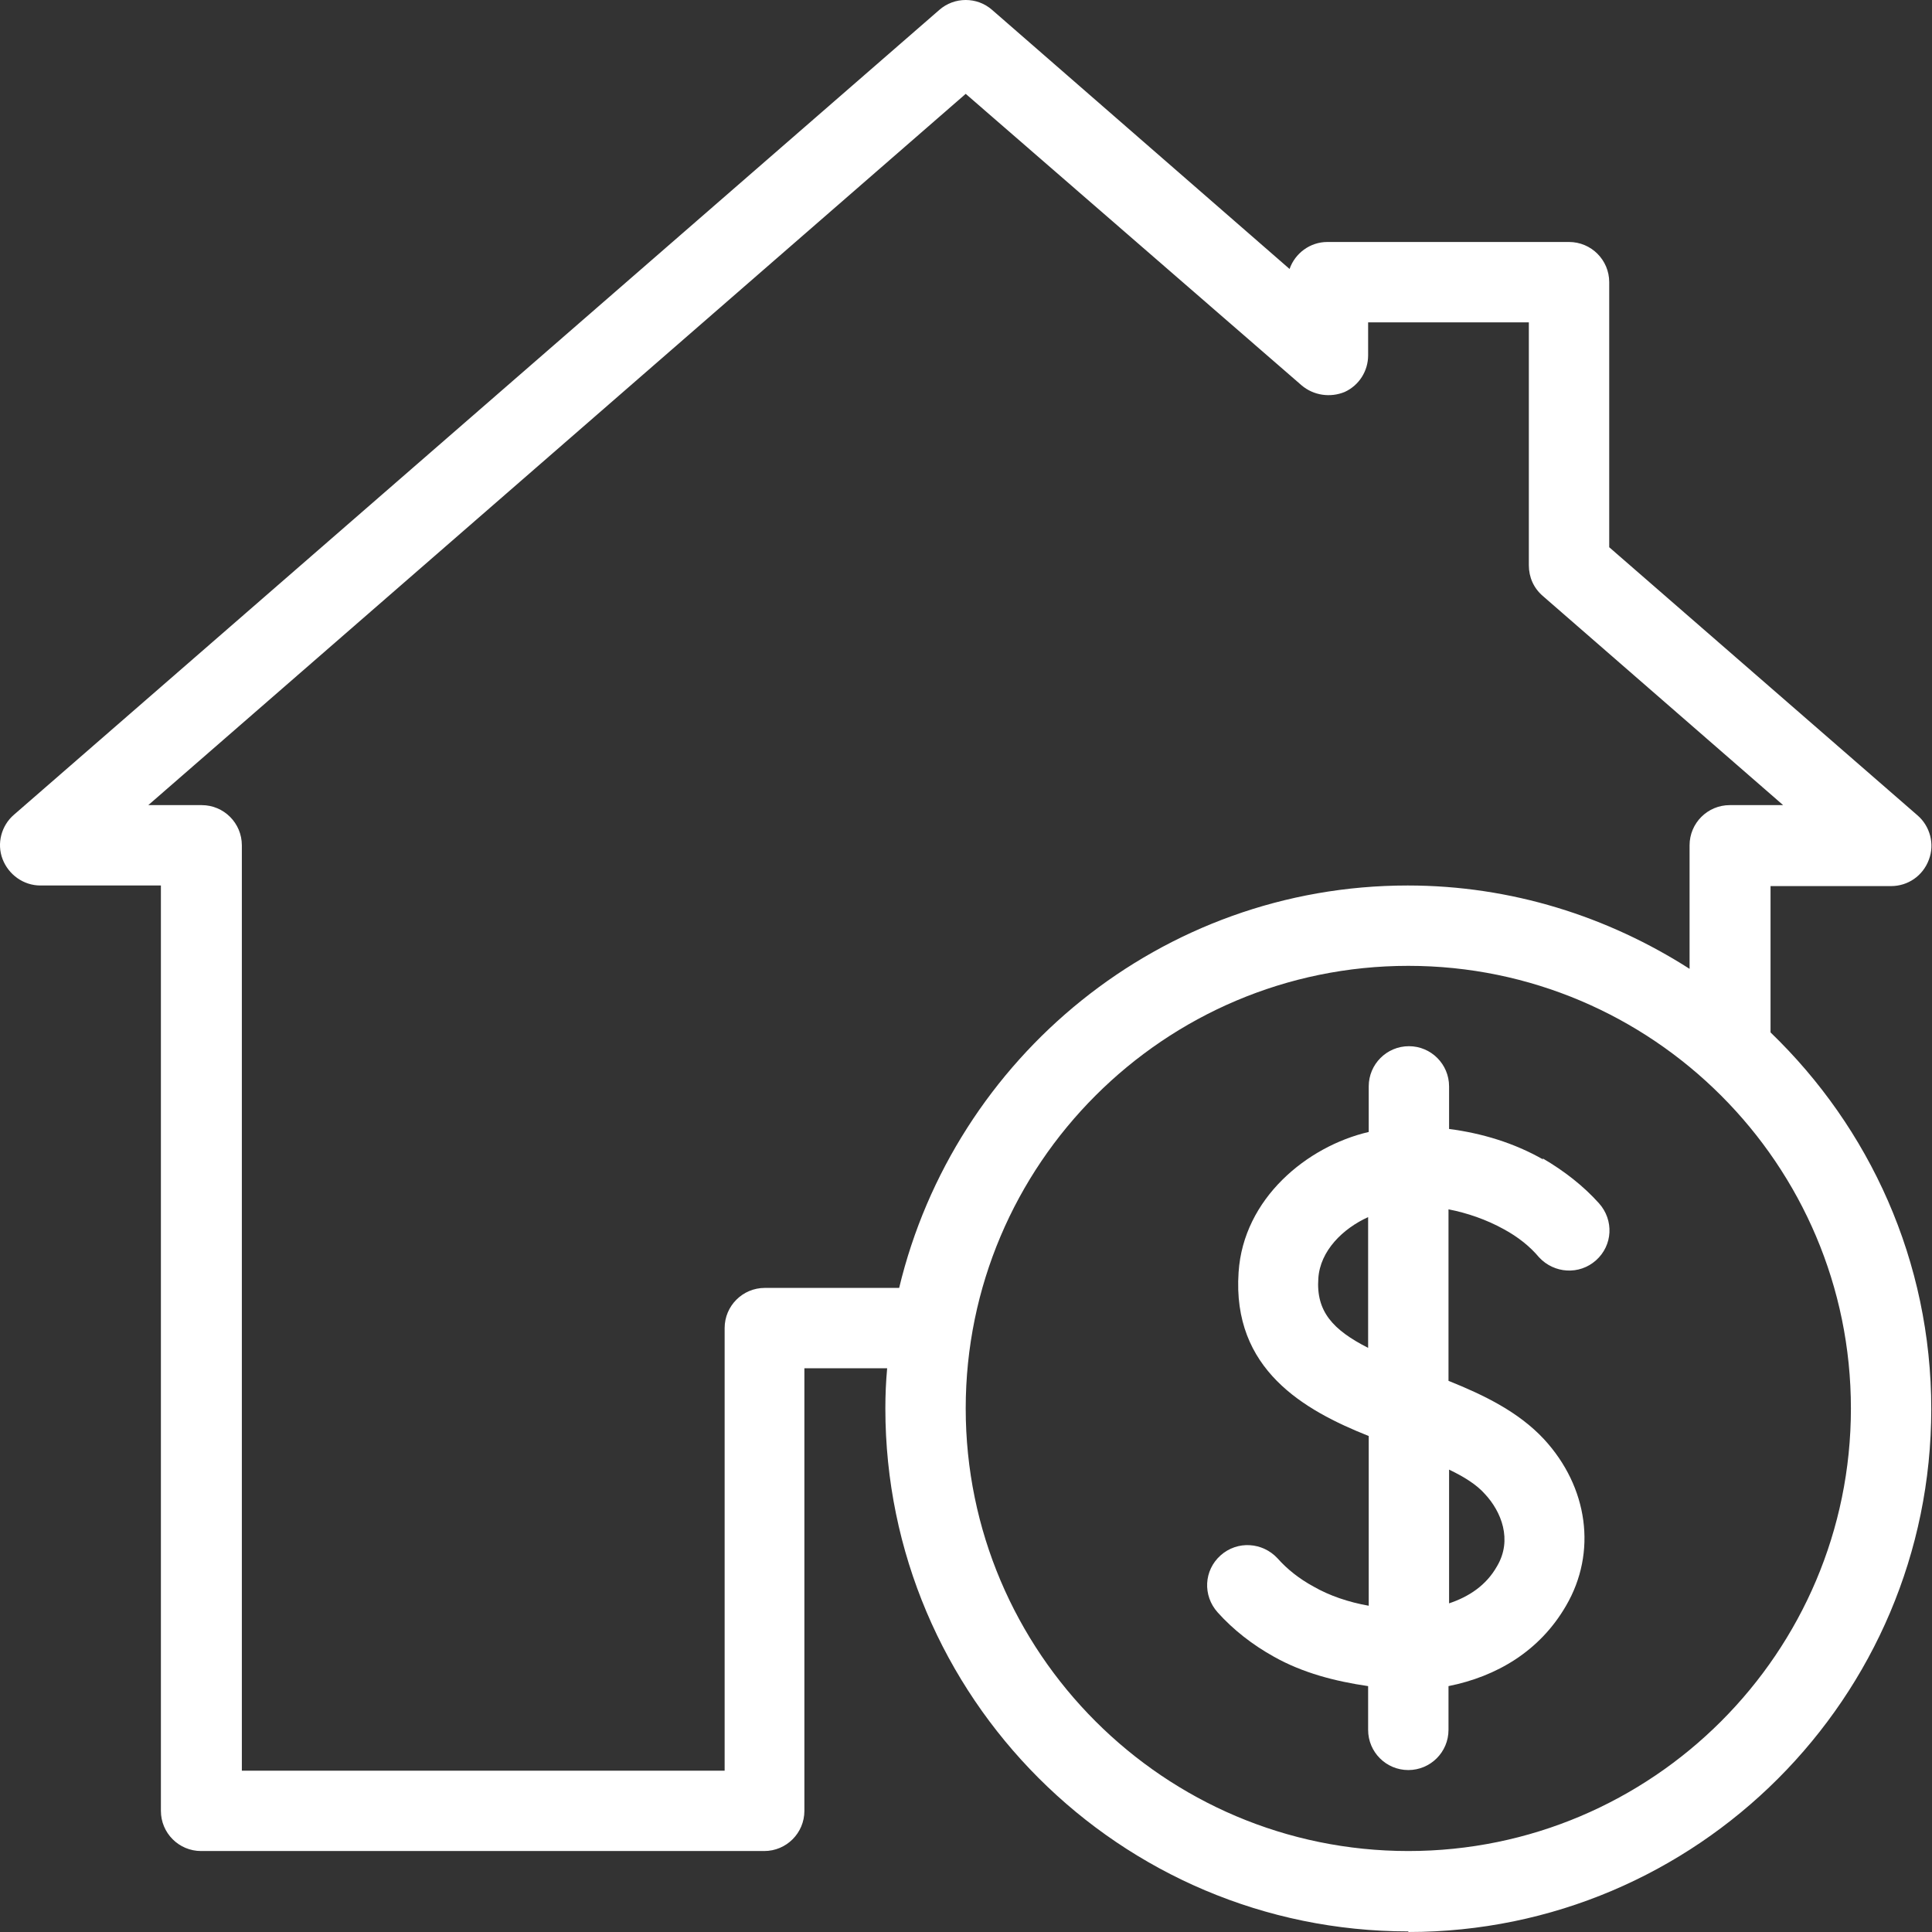 <svg width="100" height="100" viewBox="0 0 100 100" fill="none" xmlns="http://www.w3.org/2000/svg">
<rect x="0" y="0" width="100" height="100" fill="#333333" stroke="none"/>
<path d="M72.894 100C87.825 100 99.962 87.863 99.962 72.932C99.962 65.265 96.765 58.373 91.643 53.438V45.864H97.882C98.751 45.864 99.528 45.336 99.838 44.498C100.148 43.691 99.9 42.76 99.248 42.201L83.293 28.325V14.605C83.293 13.457 82.362 12.525 81.213 12.525H68.703C67.803 12.525 67.027 13.115 66.748 13.922L51.351 0.512C50.575 -0.171 49.396 -0.171 48.62 0.512L0.723 42.17C0.071 42.728 -0.178 43.66 0.133 44.467C0.443 45.274 1.219 45.833 2.088 45.833H8.328V93.73C8.328 94.878 9.259 95.809 10.408 95.809H39.556C40.704 95.809 41.635 94.878 41.635 93.73V70.821H45.919C45.857 71.504 45.826 72.187 45.826 72.901C45.826 87.832 57.963 99.969 72.894 99.969M95.803 72.901C95.803 85.535 85.528 95.809 72.894 95.809C60.26 95.809 49.985 85.535 49.985 72.901C49.985 60.267 60.26 49.992 72.894 49.992C85.528 49.992 95.803 60.267 95.803 72.901ZM39.587 66.662C38.438 66.662 37.507 67.593 37.507 68.741V91.65H12.518V43.753C12.518 42.604 11.587 41.673 10.439 41.673H7.676L49.985 4.858L67.369 19.944C67.99 20.472 68.859 20.596 69.604 20.286C70.349 19.944 70.814 19.199 70.814 18.392V16.685H79.133V29.257C79.133 29.877 79.382 30.436 79.847 30.84L92.295 41.673H89.532C88.384 41.673 87.452 42.604 87.452 43.753V50.147C83.231 47.447 78.233 45.833 72.863 45.833C60.105 45.833 49.396 54.742 46.54 66.662H39.525H39.587Z" fill="white"/>
<path d="M79.878 60.018C78.357 59.149 76.681 58.652 75.004 58.435V56.231C75.004 55.083 74.073 54.151 72.925 54.151C71.776 54.151 70.845 55.083 70.845 56.231V58.59C67.648 59.335 64.357 62.036 64.109 65.854C63.767 70.883 67.493 72.993 70.845 74.328V83.113C69.79 82.927 68.796 82.585 67.989 82.12C67.244 81.716 66.623 81.219 66.127 80.661C65.351 79.823 64.047 79.73 63.178 80.506C62.309 81.282 62.246 82.585 63.023 83.454C63.83 84.355 64.823 85.131 65.94 85.752C67.43 86.59 69.107 87.024 70.814 87.273V89.539C70.814 90.687 71.745 91.618 72.894 91.618C74.042 91.618 74.974 90.687 74.974 89.539V87.273C77.457 86.776 79.692 85.472 81.058 83.113C82.672 80.35 82.206 76.967 79.909 74.484C78.605 73.087 76.836 72.218 74.974 71.472V62.595C75.936 62.781 76.929 63.122 77.829 63.619C78.574 64.022 79.195 64.519 79.661 65.078C80.437 65.916 81.74 66.009 82.61 65.233C83.479 64.457 83.541 63.153 82.765 62.284C81.958 61.384 80.965 60.608 79.847 59.956M68.237 66.164C68.331 64.737 69.51 63.588 70.814 62.998V69.765C68.983 68.834 68.113 67.872 68.237 66.164ZM76.867 77.339C77.705 78.24 78.295 79.698 77.488 81.064C76.929 82.058 76.029 82.647 75.004 82.989V76.067C75.781 76.439 76.432 76.843 76.867 77.339Z" fill="white"/>
</svg>
